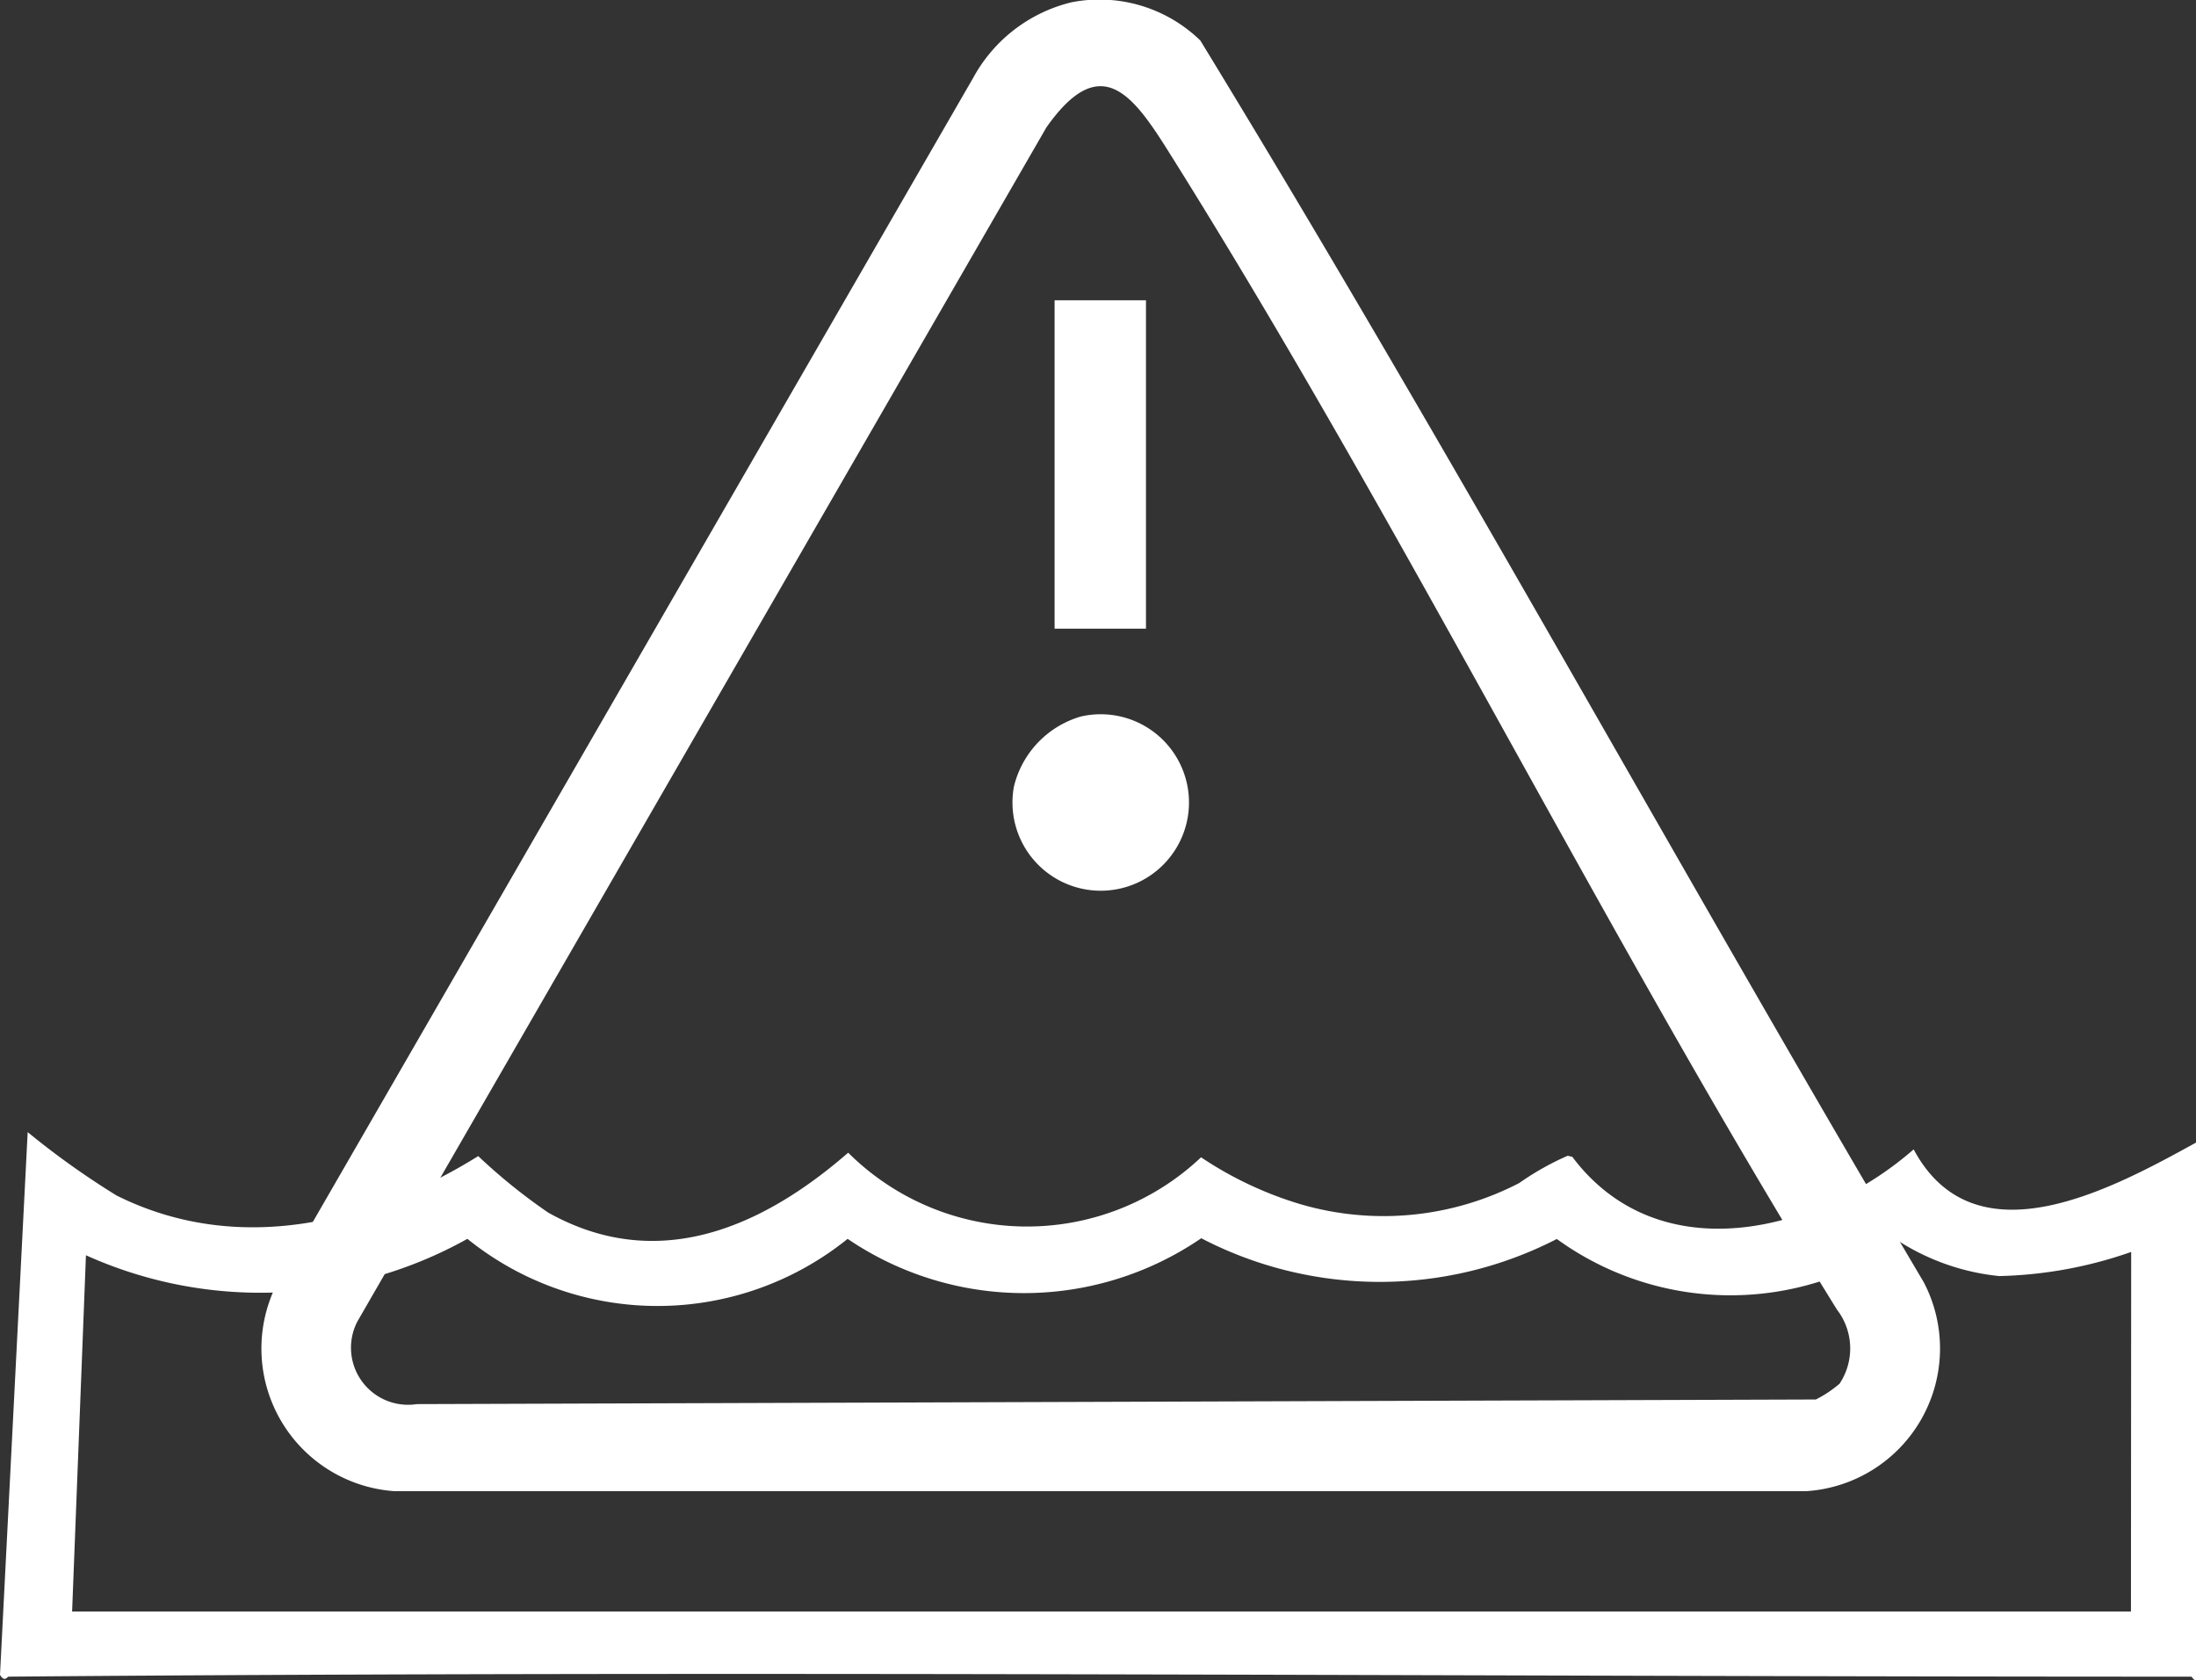 <svg id="Group_167" data-name="Group 167" xmlns="http://www.w3.org/2000/svg" xmlns:xlink="http://www.w3.org/1999/xlink" width="47.6" height="36.428" viewBox="0 0 47.6 36.428">
  <rect x="0" y="0" width="47.6" height="36.428" fill="#333333" stroke="none"/>
  <defs>
    <clipPath id="clip-path">
      <rect id="Rectangle_80" data-name="Rectangle 80" width="47.6" height="36.428" fill="#fff"/>
    </clipPath>
  </defs>
  <g id="Group_166" data-name="Group 166" clip-path="url(#clip-path)">
    <path id="Path_2133" data-name="Path 2133" d="M.186,259.306c-.029,0-.085.131-.186-.039L.6,247.5a17.519,17.519,0,0,0,1.928,1.375c2.607,1.3,5.476.615,7.838-.855a12.291,12.291,0,0,0,1.519,1.226c2.364,1.323,4.631.327,6.5-1.3a5.493,5.493,0,0,0,7.649.1,7.951,7.951,0,0,0,2.152,1.016,6.4,6.4,0,0,0,4.743-.457,6,6,0,0,1,1.051-.592l.1.022c1.885,2.51,5.342,1.641,7.4-.161,1.328,2.486,4.323.844,6.126-.15V259.38c-.054.02-.089-.074-.111-.074-15.764,0-31.54-.133-47.3,0m46-9.208a9.245,9.245,0,0,1-2.862.523,4.976,4.976,0,0,1-2.15-.74,6.412,6.412,0,0,1-7.438-.064,8.382,8.382,0,0,1-7.707-.016,6.8,6.8,0,0,1-7.665.013,6.562,6.562,0,0,1-8.242,0,9.2,9.2,0,0,1-8.268.356l-.3,7.723H46.19Z" transform="translate(0 -222.955)" fill="#fff"/>
    <path id="Path_2134" data-name="Path 2134" d="M74.923.049a3.137,3.137,0,0,1,2.789.829C83.12,9.731,88.105,18.861,93.393,27.8a3.1,3.1,0,0,1-2.541,4.529H60.234A3.1,3.1,0,0,1,57.893,27.5l14.9-25.82A3.312,3.312,0,0,1,74.923.049M91.56,30.011a1.38,1.38,0,0,0-.05-1.62c-5.061-8.173-9.4-17.006-14.5-25.126-.776-1.235-1.472-2.156-2.636-.5L59.441,28.65a1.237,1.237,0,0,0,1.288,1.792l30.325-.1a2.538,2.538,0,0,0,.506-.336" transform="translate(-51.694 0)" fill="#fff"/>
    <rect id="Rectangle_79" data-name="Rectangle 79" width="1.981" height="7.12" transform="translate(22.859 6.51)" fill="#fff"/>
    <path id="Path_2135" data-name="Path 2135" d="M222.871,156.31a1.913,1.913,0,1,1-1.45,1.521,2.094,2.094,0,0,1,1.45-1.521" transform="translate(-199.444 -140.775)" fill="#fff"/>
  </g>
</svg>
